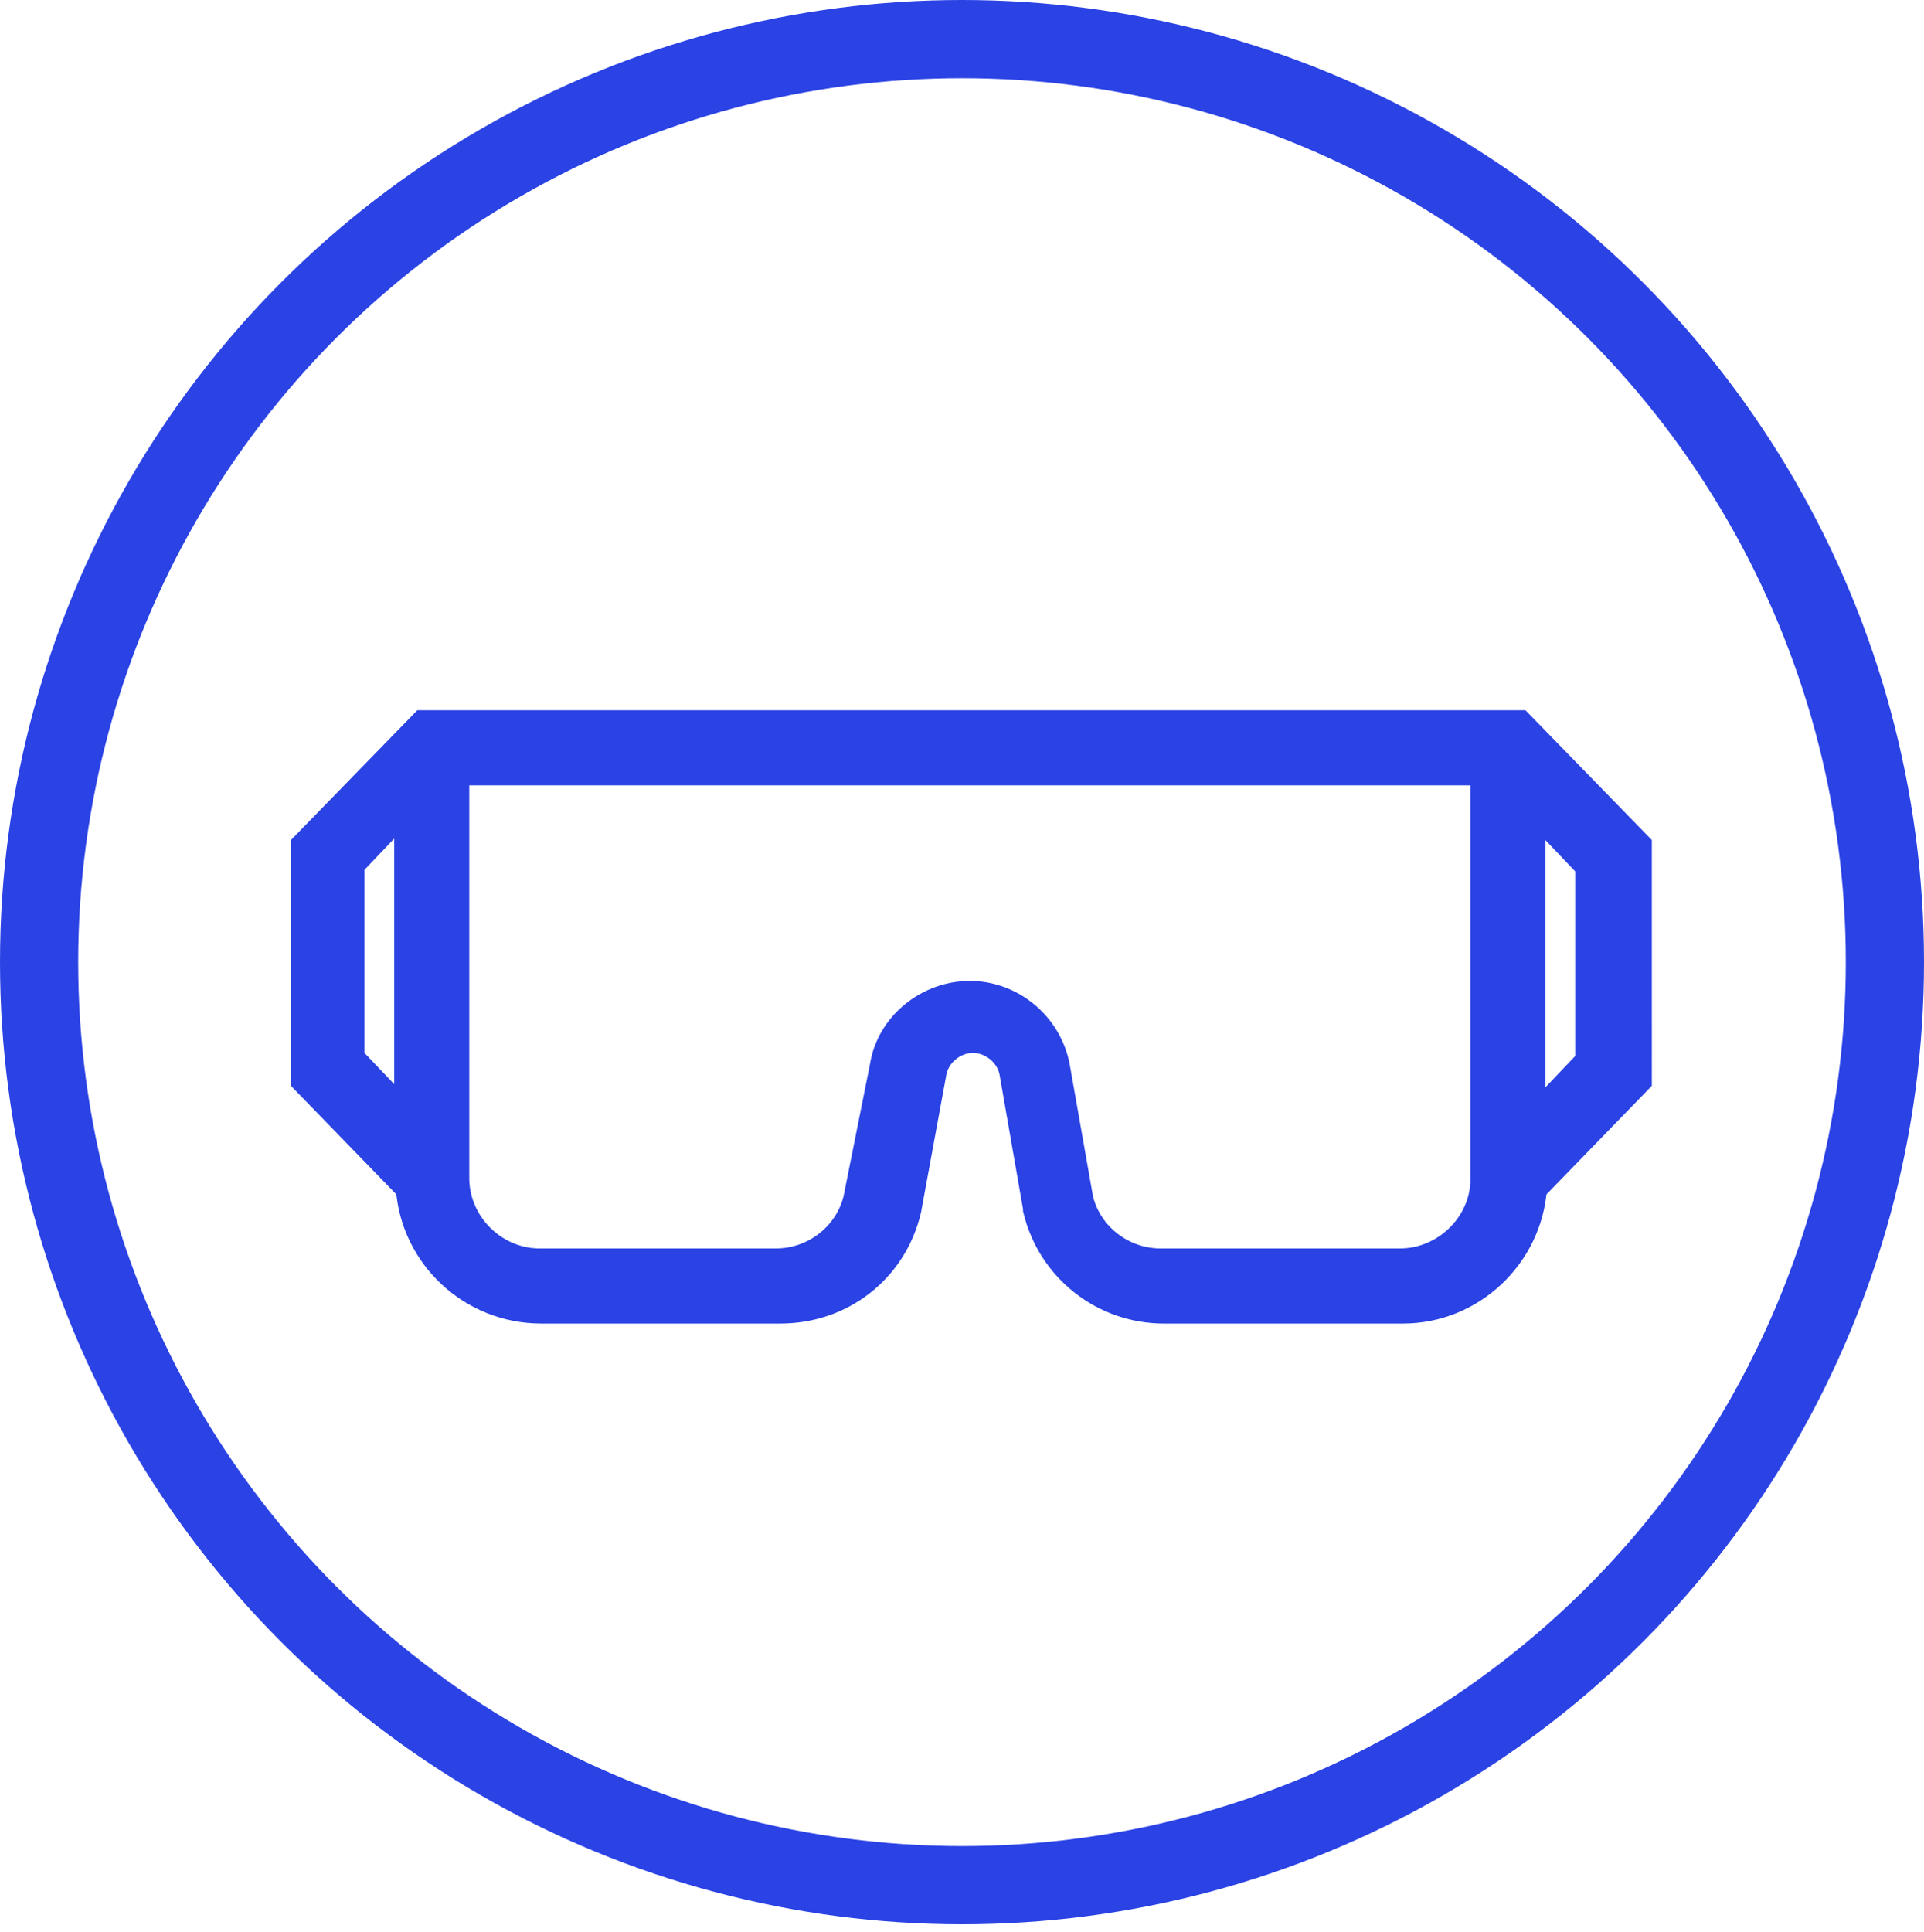 <?xml version="1.0" encoding="utf-8"?>
<!-- Generator: Adobe Illustrator 25.2.3, SVG Export Plug-In . SVG Version: 6.00 Build 0)  -->
<svg version="1.1" id="Calque_1" xmlns="http://www.w3.org/2000/svg" xmlns:xlink="http://www.w3.org/1999/xlink" x="0px" y="0px"
	 viewBox="0 0 123 123.5" style="enable-background:new 0 0 123 123.5;" xml:space="preserve">
<style type="text/css">
	.st0{fill:none;stroke:#2B43E4;stroke-width:5;}
	.st1{fill:#2B43E4;stroke:#2B43E4;stroke-width:2;}
</style>
<circle class="st0" cx="61.5" cy="61.5" r="59"/>
<path class="st1" d="M27.1,46.4l-7.5,7.7V69l6.7,6.9c0.3,4.3,3.9,7.7,8.3,7.7h15.3c3.8,0,7.1-2.5,8-6.3l1.6-8.7
	c0.2-1.3,1.4-2.3,2.7-2.3c1.3,0,2.5,1,2.7,2.3l1.5,8.6v0.1c0.9,3.7,4.2,6.3,8,6.3h15.3c4.3,0,7.9-3.4,8.2-7.7l6.7-6.9V54.1l-7.5-7.7
	H27.1z M22.3,55.2l3.9-4.1v20.7l-3.9-4.1V55.2z M89.5,80.8H74.2c-2.5,0-4.7-1.7-5.3-4.1l-1.5-8.5c-0.5-2.6-2.8-4.5-5.4-4.5
	s-5,1.9-5.4,4.5l-1.7,8.5c-0.6,2.4-2.8,4.1-5.3,4.1H34.5c-3,0-5.5-2.5-5.5-5.5v-0.6V49.2h66v25.6v0.6C95,78.3,92.5,80.8,89.5,80.8z
	 M101.7,67.9l-3.9,4.1V51.2l3.9,4.1V67.9z"/>
</svg>

